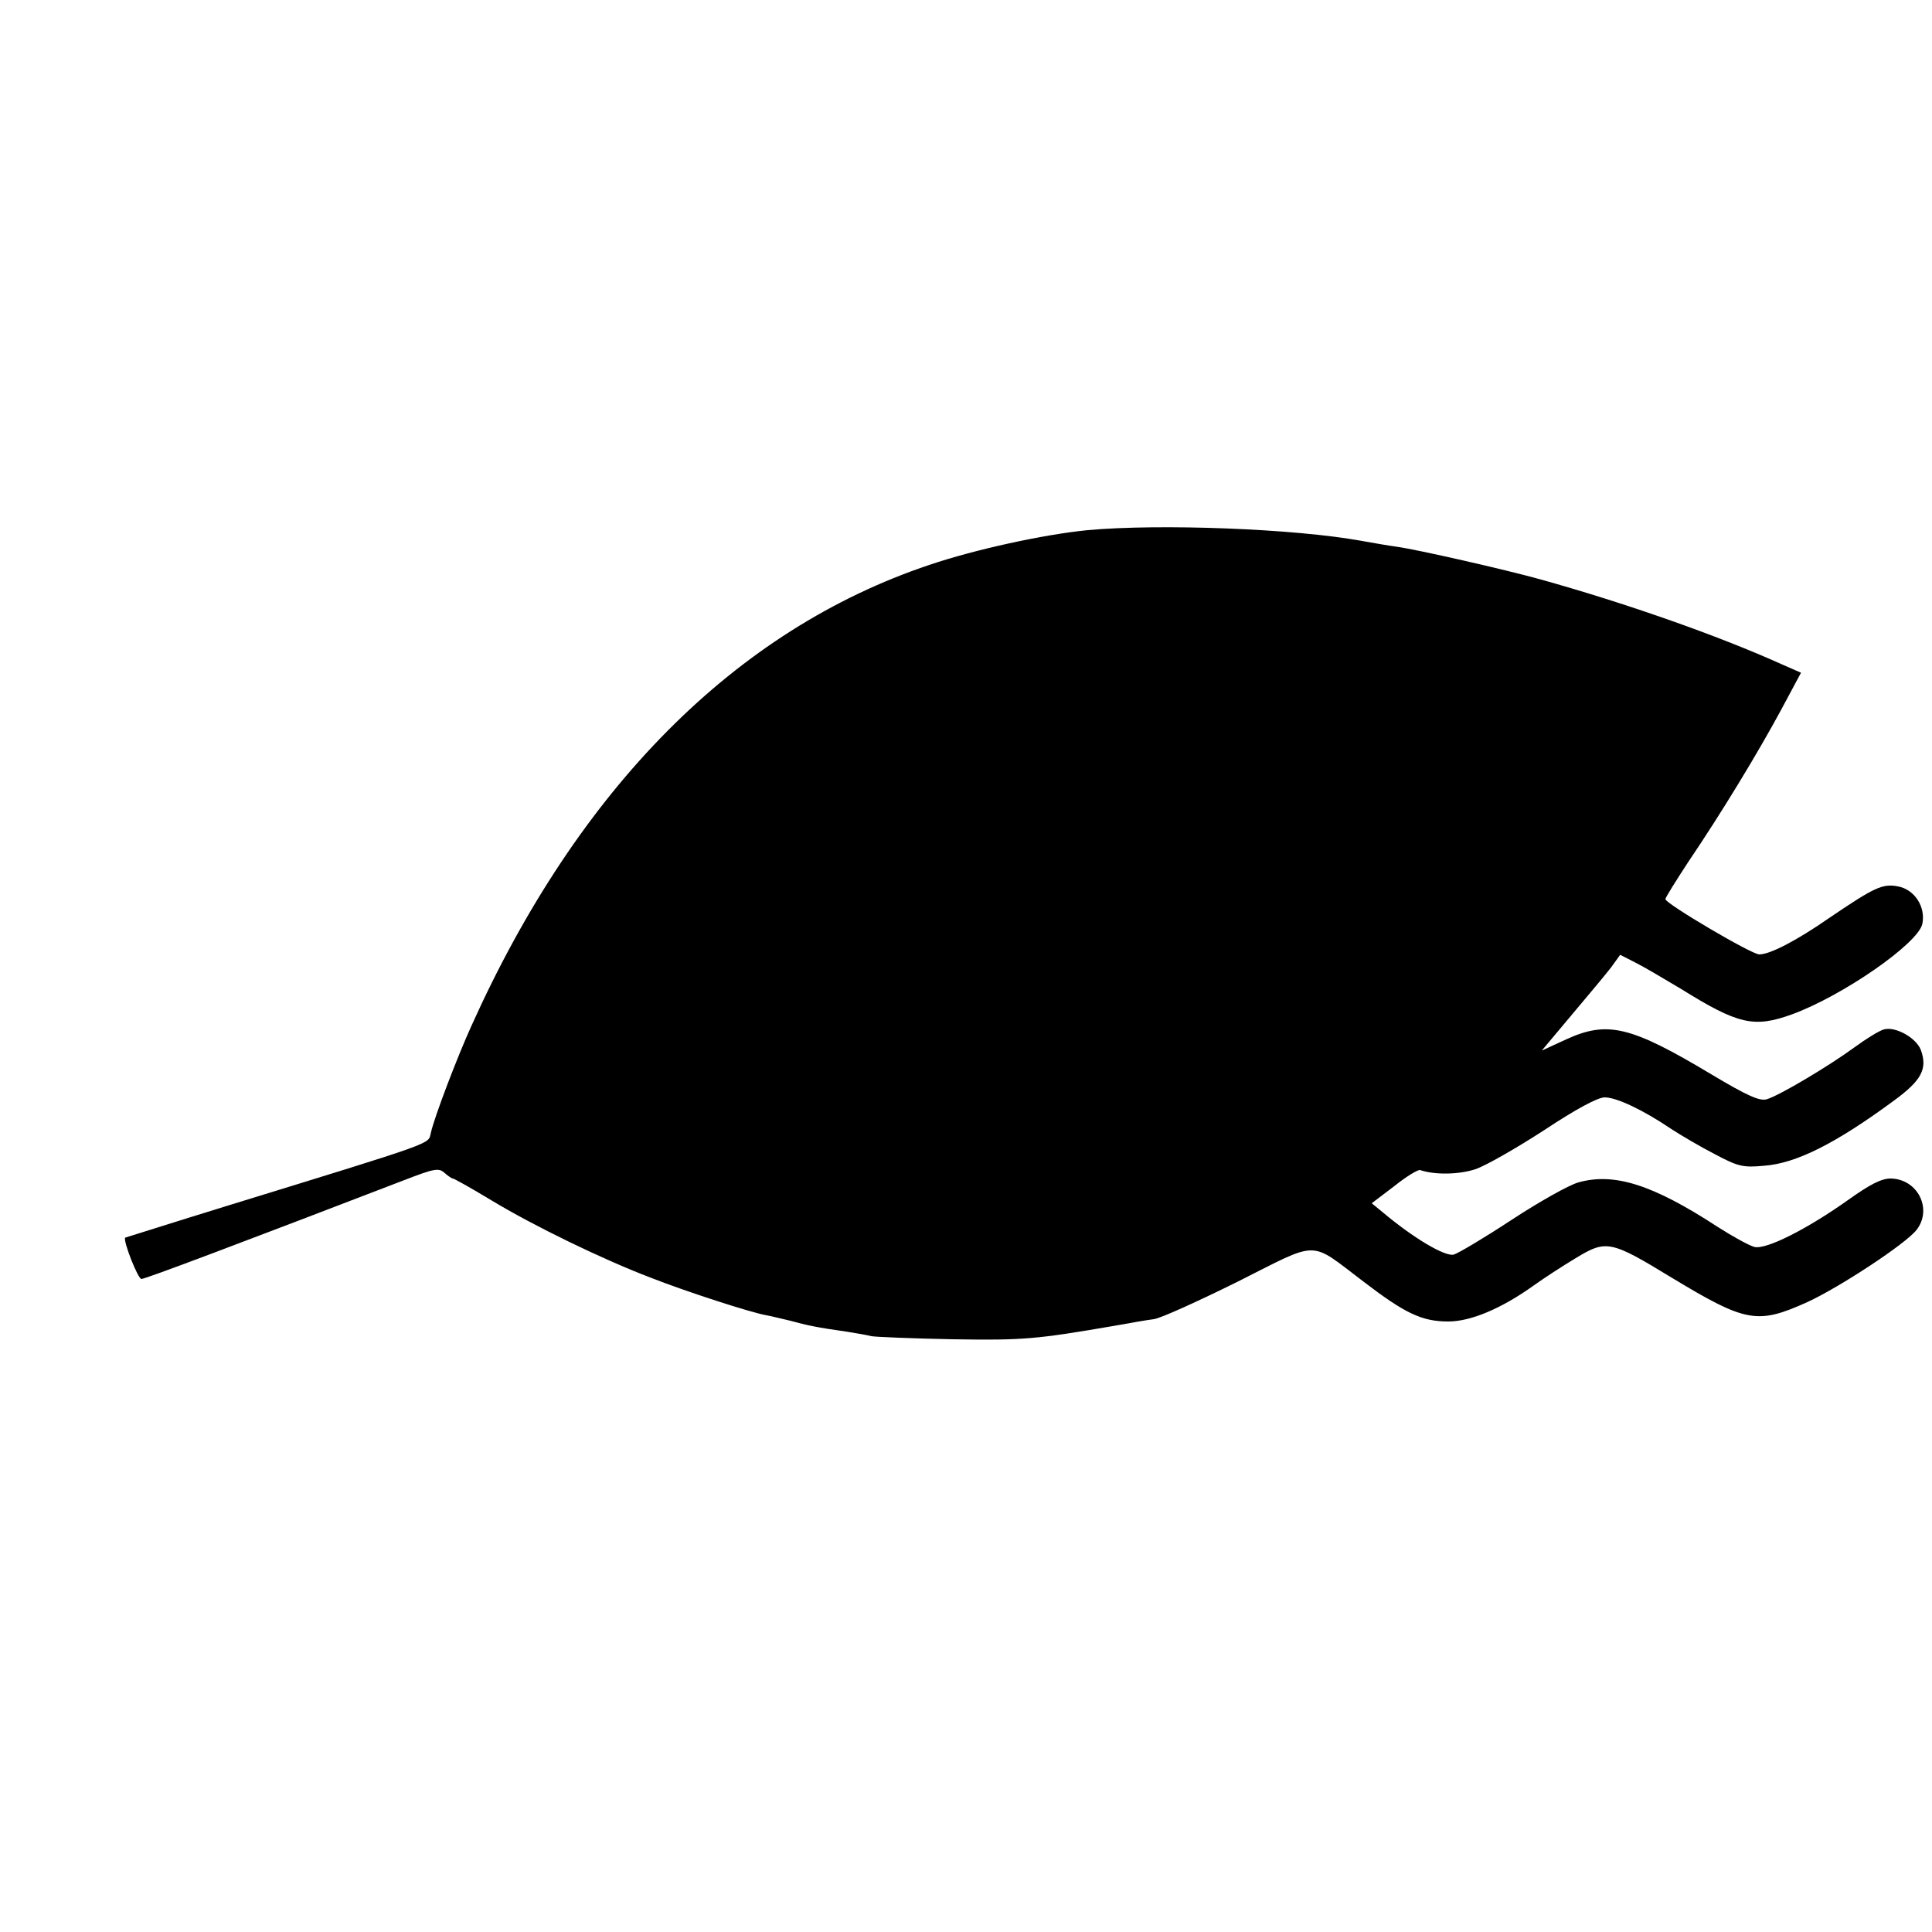 <?xml version="1.0" standalone="no"?>
<!DOCTYPE svg PUBLIC "-//W3C//DTD SVG 20010904//EN"
 "http://www.w3.org/TR/2001/REC-SVG-20010904/DTD/svg10.dtd">
<svg version="1.0" xmlns="http://www.w3.org/2000/svg"
 width="500pt" height="500pt" viewBox="0 0 500 500"
 preserveAspectRatio="xMidYMid meet">
<g transform="translate(0,500) scale(0.1,-0.1)"
fill="#000000" stroke="none">
<path d="M2815 3628 c-113 -11 -292 -50 -410 -90 -501 -168 -908 -577 -1185
-1193 -36 -79 -96 -236 -105 -277 -8 -30 24 -19 -525 -188 -146 -45 -265 -83
-266 -83 -6 -8 33 -107 42 -107 10 0 259 94 678 255 80 31 91 33 106 20 9 -8
19 -15 22 -15 3 0 48 -25 99 -56 111 -67 288 -153 414 -201 89 -35 258 -90
299 -97 12 -2 39 -9 61 -14 43 -12 73 -18 144 -28 25 -4 55 -9 66 -12 11 -2
106 -6 210 -8 184 -3 216 0 420 35 39 7 84 15 101 17 17 2 114 46 217 97 215
108 183 108 326 0 107 -82 151 -103 219 -103 58 0 137 33 221 93 25 18 74 50
109 71 79 48 90 46 249 -51 192 -116 221 -121 350 -63 83 38 255 151 283 187
42 54 3 132 -67 133 -24 0 -53 -15 -108 -54 -108 -77 -215 -131 -245 -123 -14
4 -56 27 -95 52 -167 109 -267 141 -360 115 -25 -7 -103 -51 -173 -97 -70 -46
-137 -86 -150 -90 -23 -5 -103 42 -184 110 l-28 23 58 44 c31 25 61 43 67 42
38 -13 100 -12 143 2 27 9 107 55 178 101 83 55 139 85 157 85 31 0 100 -33
171 -81 26 -17 77 -47 114 -66 60 -32 73 -35 127 -30 83 6 185 57 337 169 71
52 87 82 69 131 -12 31 -65 61 -95 53 -12 -3 -46 -24 -76 -46 -64 -47 -194
-125 -228 -135 -18 -5 -50 9 -142 64 -210 126 -270 140 -377 91 l-63 -29 78
93 c43 51 89 106 102 123 l23 32 41 -21 c22 -11 74 -42 116 -67 148 -92 189
-102 288 -66 131 48 326 183 337 234 9 44 -20 89 -63 97 -40 8 -62 -3 -177
-81 -85 -59 -154 -95 -182 -95 -20 0 -242 131 -243 143 0 4 27 47 59 96 86
127 180 282 240 393 l52 97 -48 21 c-168 76 -412 161 -628 221 -90 25 -318 77
-370 84 -22 3 -62 10 -90 15 -174 32 -524 45 -710 28z"/>
</g>
</svg>
